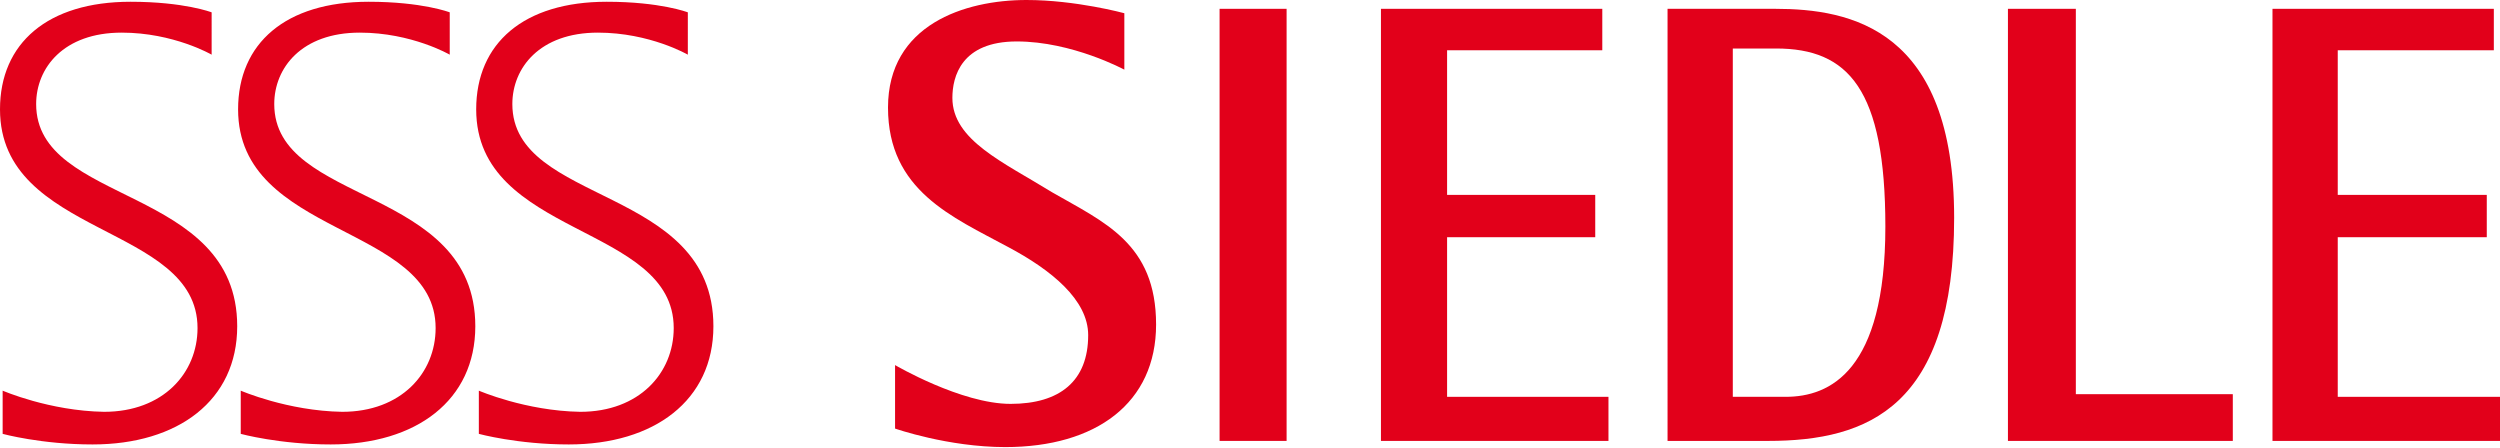 <?xml version="1.0" encoding="utf-8"?>
<!-- Generator: Adobe Illustrator 26.0.2, SVG Export Plug-In . SVG Version: 6.00 Build 0)  -->
<svg version="1.1" id="Ebene_1" xmlns="http://www.w3.org/2000/svg" xmlns:xlink="http://www.w3.org/1999/xlink" x="0px" y="0px"
	 viewBox="0 0 283.5 50.8" style="enable-background:new 0 0 283.5 50.8;" xml:space="preserve">
<style type="text/css">
	.st0{fill:#E2001A;}
</style>
<rect x="138.3" y="1" class="st0" width="7.6" height="49"/>
<polygon class="st0" points="257.7,1 257.7,50 283.5,50 283.5,45 265.1,45 265.1,26.9 282,26.9 282,22.1 265.1,22.1 265.1,5.7 
	282.8,5.7 282.8,1 "/>
<path class="st0" d="M201.3,1c8.6,0,20.3,2.3,20.3,23.7S211.9,50,200.5,50c-1,0-11.4,0-11.4,0V1C189.1,1,200.6,1,201.3,1z
	 M196.5,5.5V45c0,0,5.5,0,6,0c5,0,11.3-2.9,11.3-19.3c0-15.6-4.2-20.2-12.4-20.2C199.9,5.5,196.5,5.5,196.5,5.5z"/>
<polygon class="st0" points="227.7,1 227.7,50 253.2,50 253.2,44.7 235.4,44.7 235.4,1 "/>
<polygon class="st0" points="156.6,1 156.6,50 182.4,50 182.4,45 164.1,45 164.1,26.9 180.9,26.9 180.9,22.1 164.1,22.1 164.1,5.7 
	181.7,5.7 181.7,1 "/>
<path class="st0" d="M127.5,1.5c0,0-5.5-1.5-11.1-1.5c-7,0-15.7,2.8-15.7,12.2c0,9.4,7.3,12.4,13.6,15.8c4.9,2.6,9.1,6,9.1,10
	c0,5.2-3.2,7.8-8.8,7.8c-5.6,0-13.1-4.4-13.1-4.4v7.2c0,0,6,2.1,12.5,2.1c10.3,0,17.1-5,17.1-13.9c0-9.2-5.9-11.6-11.8-15
	c-5.5-3.4-11.3-5.9-11.3-10.7c0-2.4,1-6.4,7.3-6.4c6.3,0,12.2,3.2,12.2,3.2V1.5z"/>
<path class="st0" d="M27.3,44.3v4.9c0,0,4.4,1.2,10.2,1.2c9.7,0,16.4-5,16.4-13.4c0-16-22.8-13.7-22.8-25.2c0-4.1,3.1-8.1,9.7-8.1
	c5.9,0,10.2,2.5,10.2,2.5V1.4c0,0-3.1-1.2-9.2-1.2C32.4,0.2,27,4.9,27,12.4c0,14.5,22.4,13,22.4,24.8c0,5.1-3.9,9.5-10.6,9.5
	C32.6,46.6,27.3,44.3,27.3,44.3z"/>
<path class="st0" d="M54.3,44.3v4.9c0,0,4.4,1.2,10.2,1.2c9.7,0,16.4-5,16.4-13.4c0-16-22.8-13.7-22.8-25.2c0-4.1,3.1-8.1,9.7-8.1
	c5.9,0,10.2,2.5,10.2,2.5V1.4c0,0-3.1-1.2-9.2-1.2C59.4,0.2,54,4.9,54,12.4c0,14.5,22.4,13,22.4,24.8c0,5.1-3.9,9.5-10.6,9.5
	C59.6,46.6,54.3,44.3,54.3,44.3z"/>
<path class="st0" d="M0.3,44.3v4.9c0,0,4.4,1.2,10.2,1.2c9.7,0,16.4-5,16.4-13.4c0-16-22.8-13.7-22.8-25.2c0-4.1,3.1-8.1,9.7-8.1
	c5.9,0,10.2,2.5,10.2,2.5V1.4c0,0-3.1-1.2-9.2-1.2C5.4,0.2,0,4.9,0,12.4c0,14.5,22.4,13,22.4,24.8c0,5.1-3.9,9.5-10.6,9.5
	C5.6,46.6,0.3,44.3,0.3,44.3z"/>
</svg>
